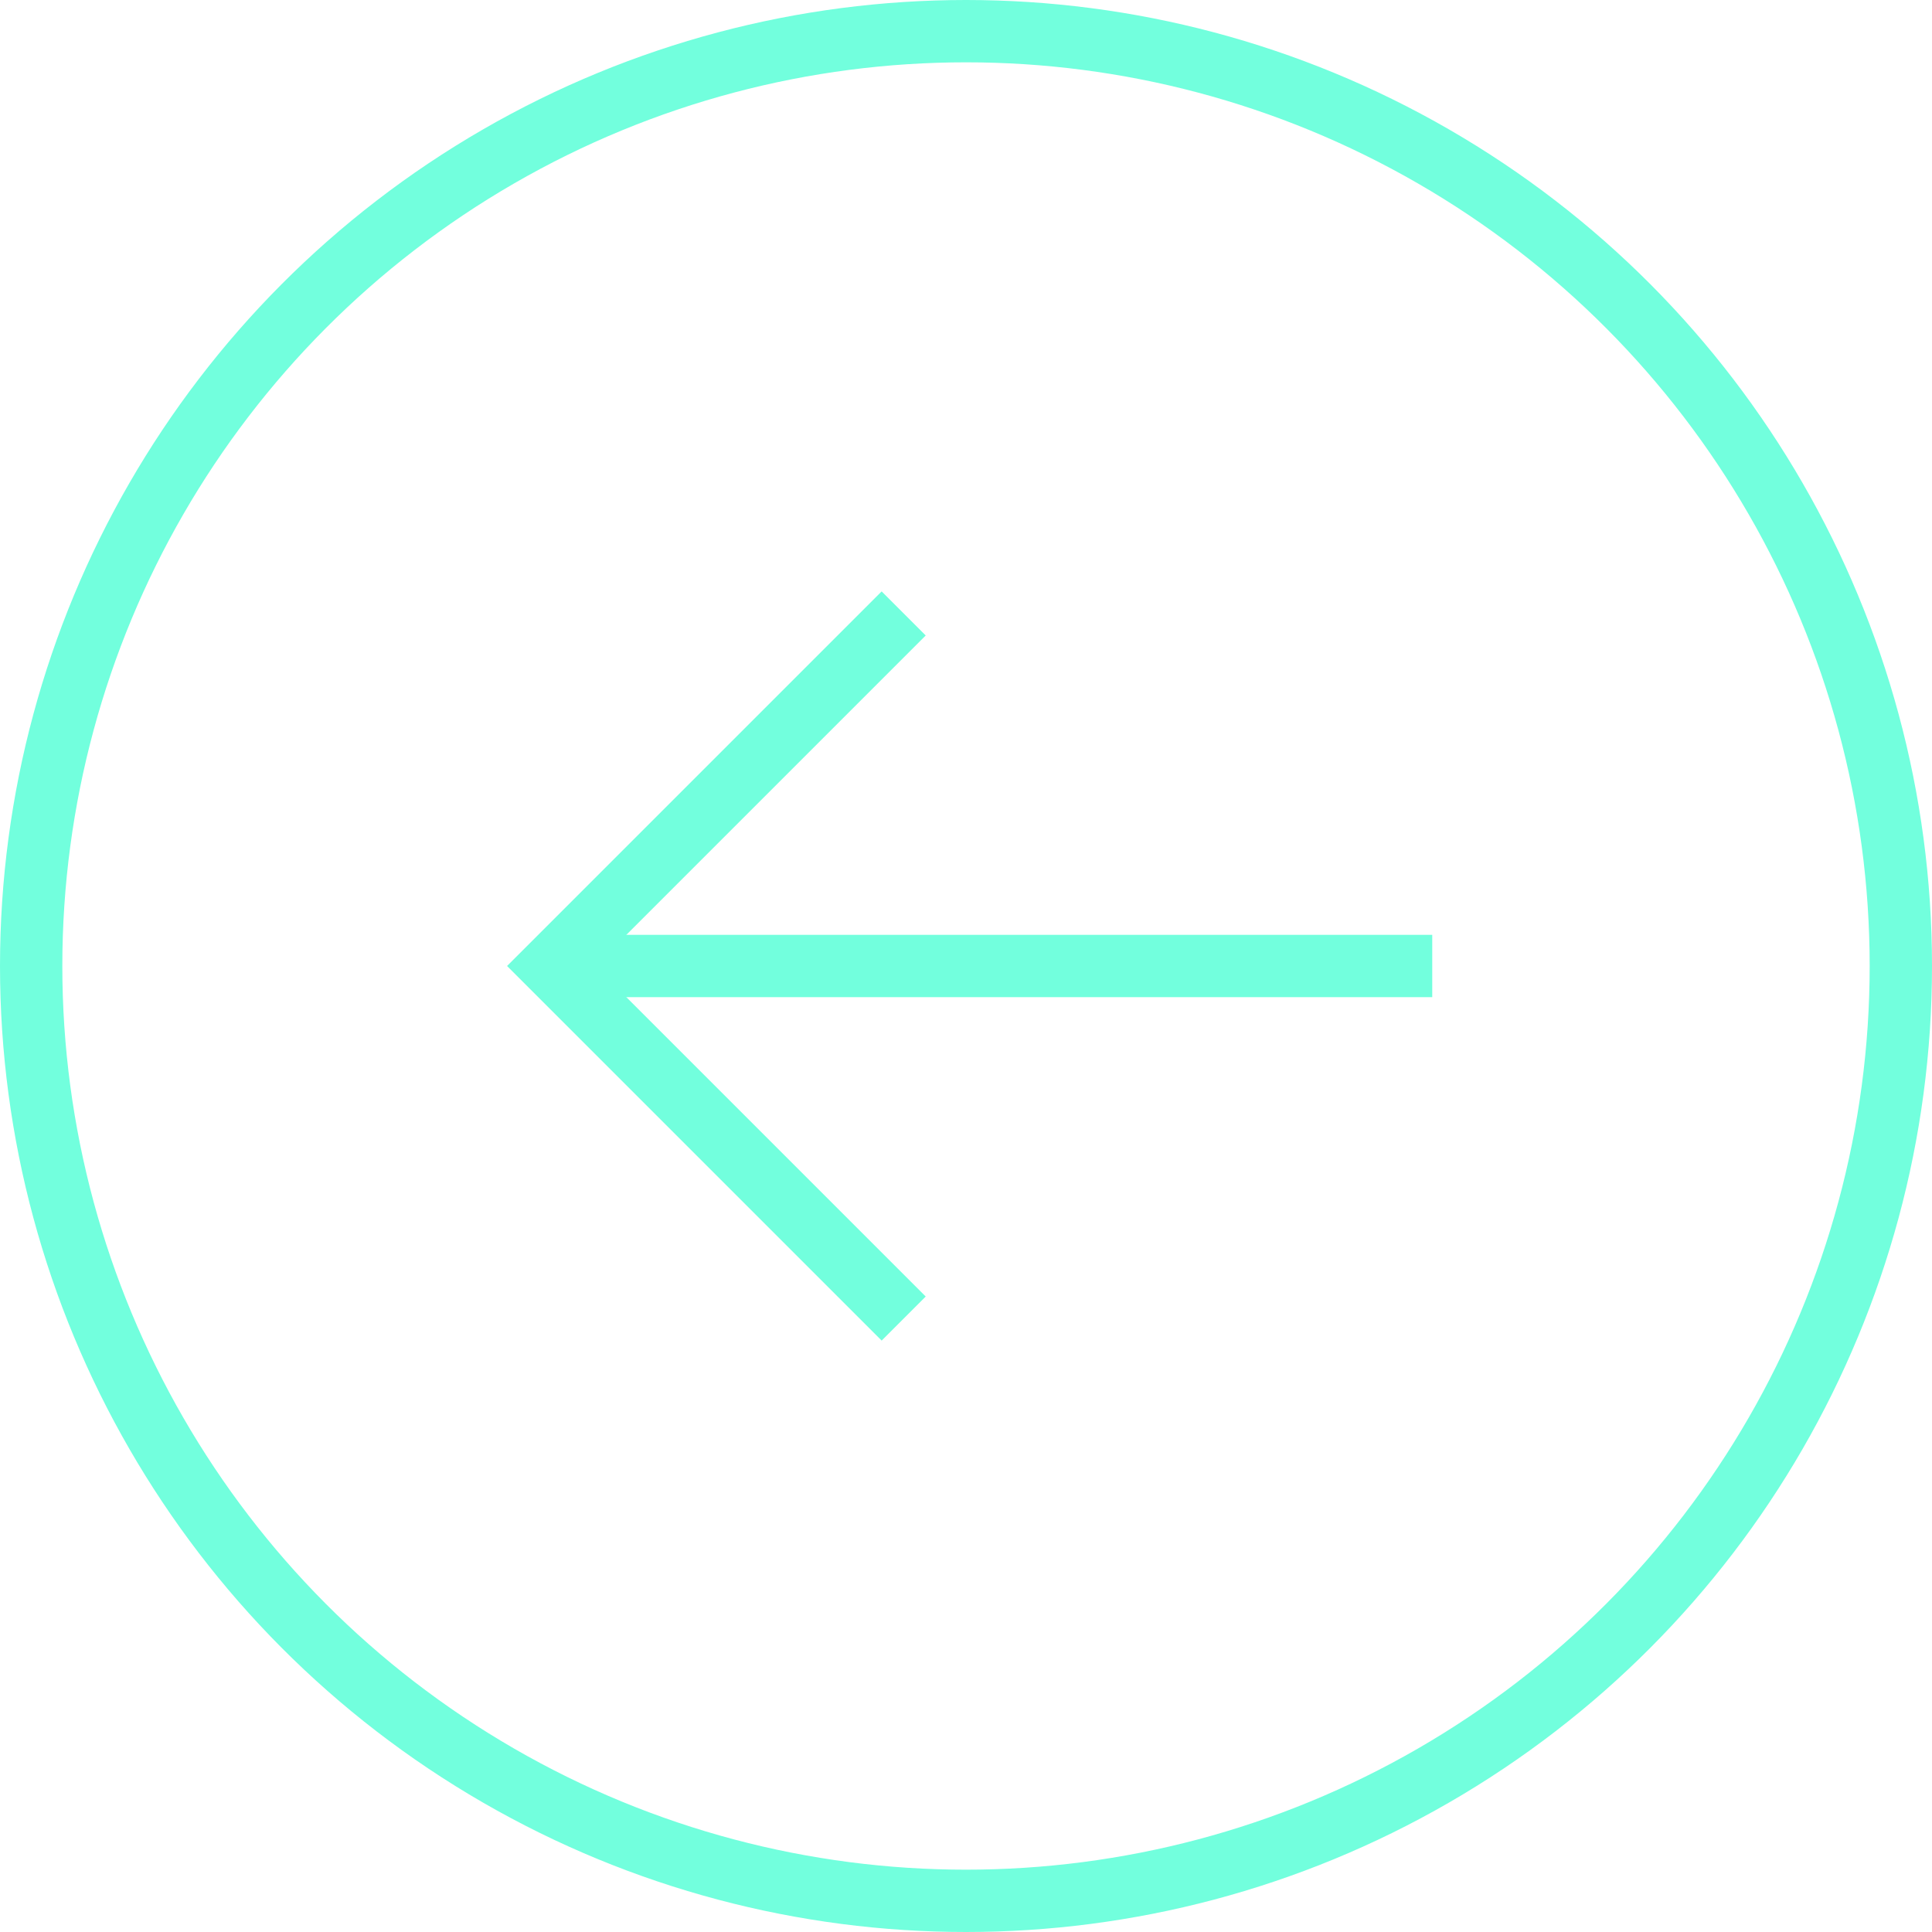<?xml version="1.0" encoding="UTF-8"?>
<svg width="40px" height="40px" viewBox="0 0 62 62" version="1.1" xmlns="http://www.w3.org/2000/svg" xmlns:xlink="http://www.w3.org/1999/xlink">
    <!-- Generator: Sketch 53.2 (72643) - https://sketchapp.com -->
    <title>arrow-left</title>
    <desc>Created with Sketch.</desc>
    <g id="home" stroke="none" stroke-width="1" fill="none" fill-rule="evenodd">
        <g id="public/overview" transform="translate(-889, -5711)" fill-rule="nonzero" stroke="#72FFDD" stroke-width="2">
            <g id="wrapper" transform="translate(-16, 0)">
                <g id="how-to-setup" transform="translate(0, 4790)">
                    <g id="arrow-left" transform="translate(936, 952) scale(-1, 1) translate(-936, -952) translate(906, 922)">
                        <g id="Group-57" transform="translate(16, 18)">
                            <polyline id="Path" transform="translate(16, 12) rotate(-225) translate(-16, -12) " points="8 20 8 4 24 4"></polyline>
                            <path d="M26.314,12 L0.038,12" id="Line-5" stroke-linecap="square"></path>
                        </g>
                        <circle id="Oval" cx="30" cy="30" r="30"></circle>
                    </g>
                </g>
            </g>
        </g>
    </g>
</svg>
